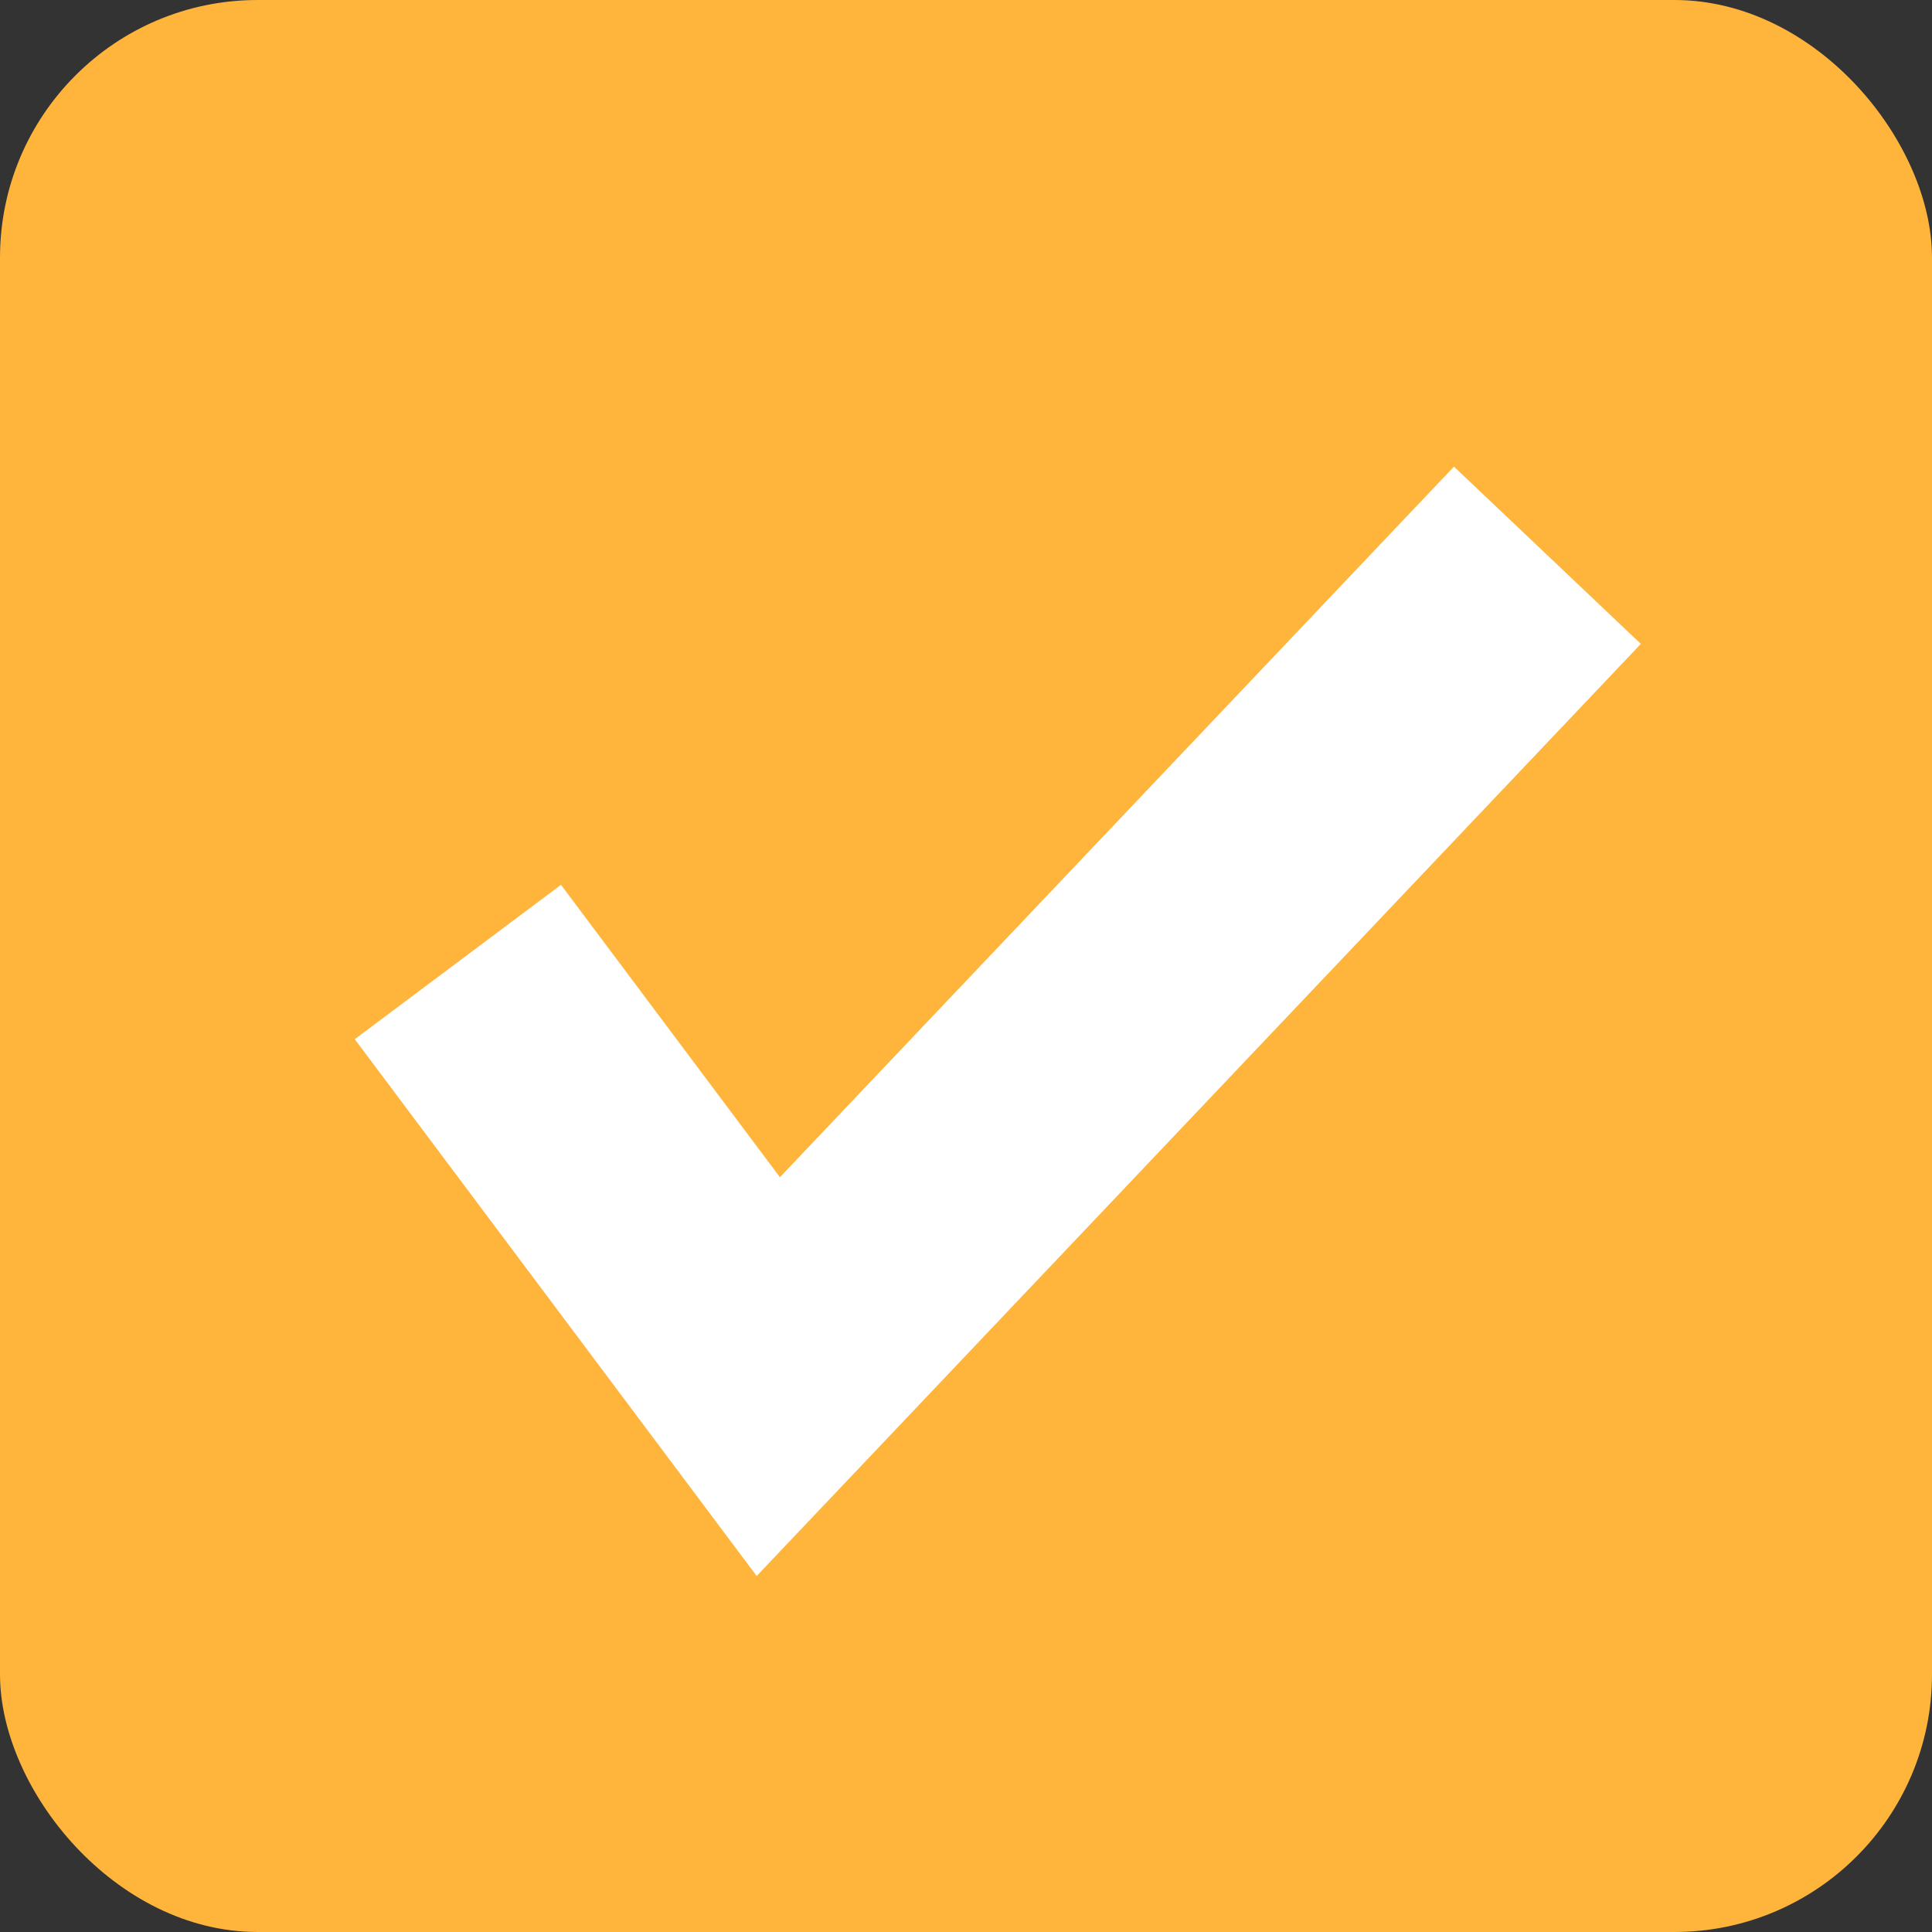 <svg id="チェックボックス" xmlns="http://www.w3.org/2000/svg" width="15" height="15" viewBox="0 0 15 15">
  <rect x="0" y="0" width="15" height="15" fill="#333333" stroke="none"/>
  <rect id="長方形_9" data-name="長方形 9" width="15" height="15" rx="2" fill="#ffb43b"/>
  <path id="パス_1044" data-name="パス 1044" d="M-48.445,3775.533l2.41,3.219,6.049-6.377" transform="translate(52 -3768.064)" fill="none" stroke="#fff" stroke-width="2"/>
</svg>
